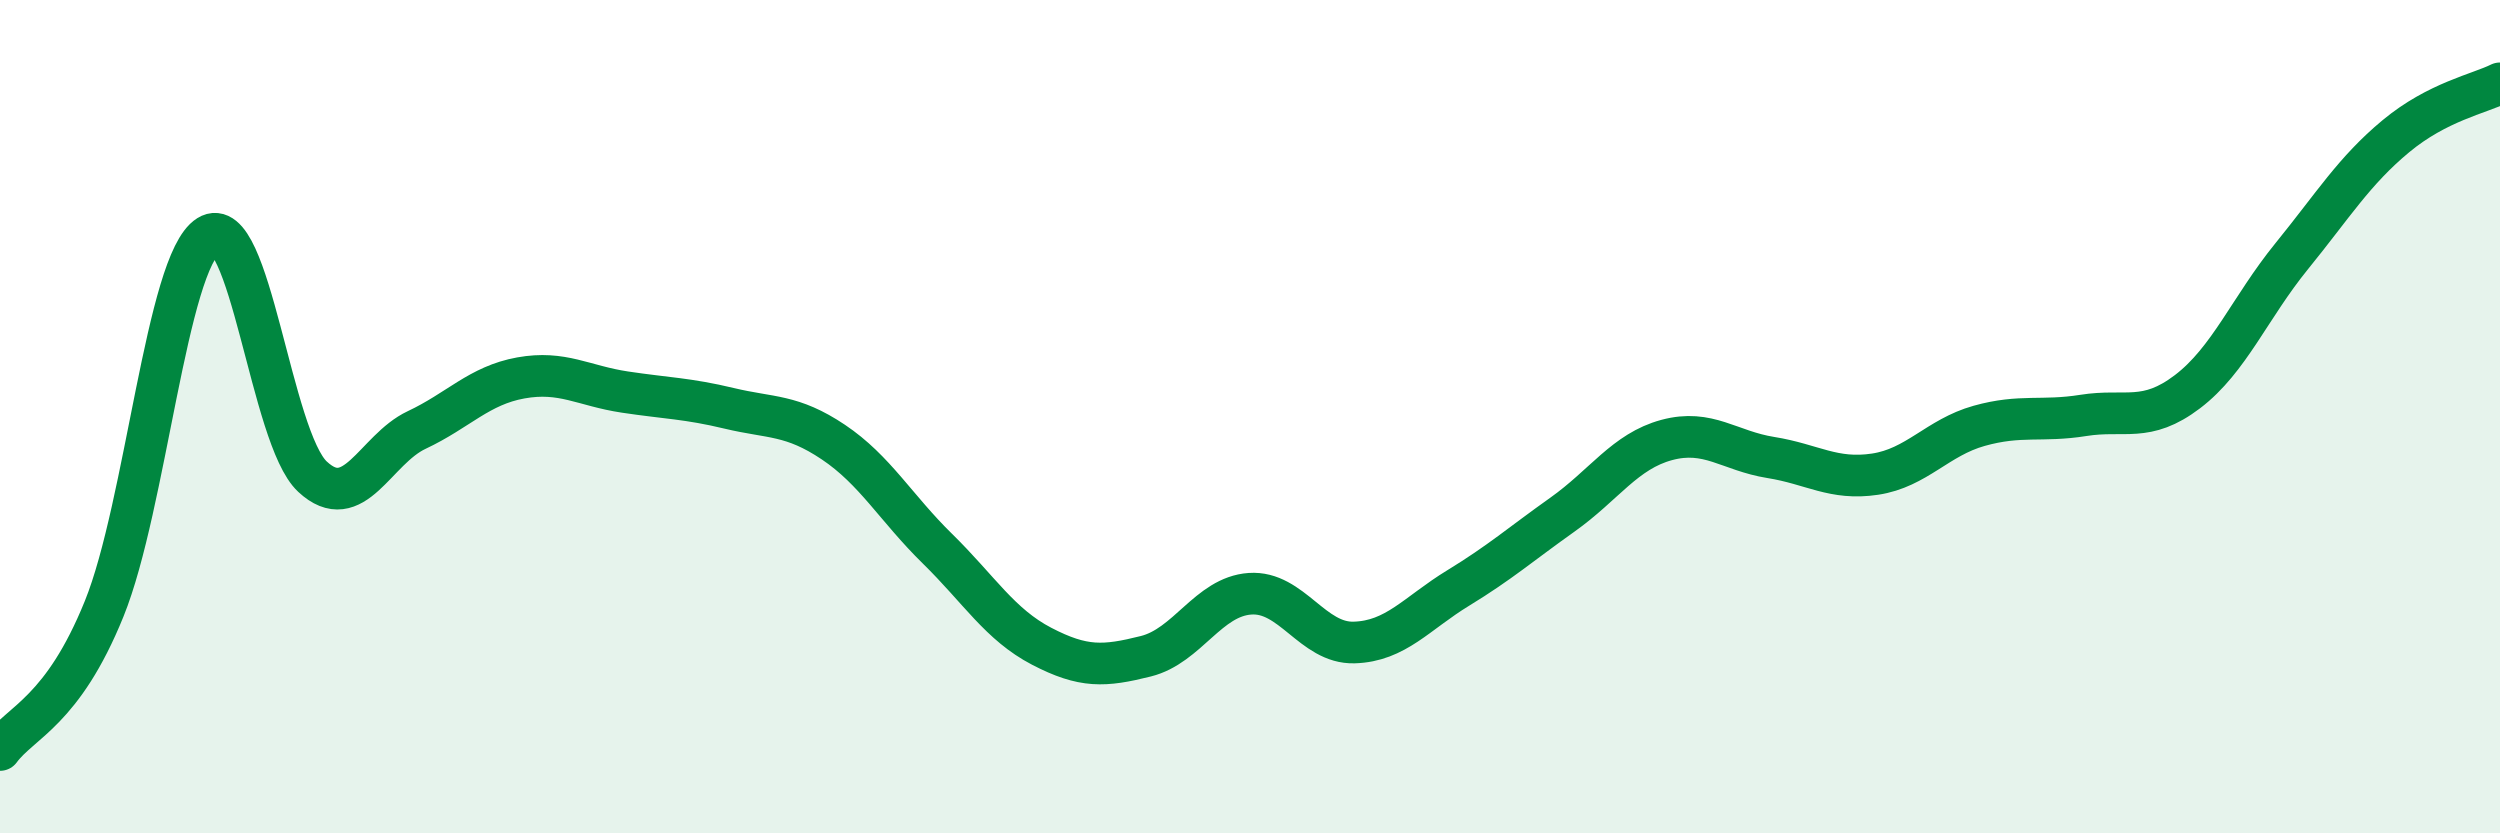 
    <svg width="60" height="20" viewBox="0 0 60 20" xmlns="http://www.w3.org/2000/svg">
      <path
        d="M 0,18 C 0.5,17.32 1.5,17.08 2.5,14.61 C 3.5,12.14 4,6.29 5,5.66 C 6,5.03 6.5,10.51 7.5,11.44 C 8.5,12.37 9,10.79 10,10.32 C 11,9.85 11.5,9.25 12.5,9.07 C 13.5,8.89 14,9.26 15,9.41 C 16,9.56 16.5,9.56 17.5,9.8 C 18.5,10.04 19,9.94 20,10.61 C 21,11.28 21.5,12.19 22.5,13.17 C 23.5,14.15 24,14.99 25,15.51 C 26,16.03 26.5,16 27.5,15.75 C 28.5,15.5 29,14.32 30,14.25 C 31,14.18 31.5,15.45 32.5,15.42 C 33.5,15.39 34,14.72 35,14.11 C 36,13.5 36.5,13.06 37.5,12.35 C 38.5,11.64 39,10.83 40,10.56 C 41,10.29 41.5,10.82 42.5,10.98 C 43.5,11.14 44,11.53 45,11.38 C 46,11.23 46.5,10.5 47.5,10.22 C 48.5,9.94 49,10.13 50,9.97 C 51,9.81 51.5,10.16 52.5,9.4 C 53.5,8.64 54,7.38 55,6.15 C 56,4.92 56.5,4.1 57.5,3.27 C 58.5,2.44 59.5,2.25 60,2L60 20L0 20Z"
        fill="#008740"
        opacity="0.1"
        stroke-linecap="round"
        stroke-linejoin="round"
      />
      <path
        d="M 0,18 C 0.5,17.32 1.5,17.08 2.5,14.61 C 3.5,12.14 4,6.29 5,5.66 C 6,5.03 6.5,10.51 7.5,11.44 C 8.5,12.37 9,10.79 10,10.32 C 11,9.85 11.5,9.25 12.5,9.07 C 13.5,8.89 14,9.26 15,9.41 C 16,9.56 16.5,9.56 17.5,9.8 C 18.5,10.04 19,9.94 20,10.61 C 21,11.28 21.5,12.19 22.5,13.17 C 23.5,14.15 24,14.99 25,15.51 C 26,16.03 26.5,16 27.5,15.75 C 28.5,15.5 29,14.32 30,14.25 C 31,14.18 31.5,15.45 32.5,15.42 C 33.5,15.39 34,14.72 35,14.11 C 36,13.5 36.5,13.06 37.5,12.35 C 38.5,11.64 39,10.83 40,10.56 C 41,10.29 41.5,10.82 42.5,10.98 C 43.5,11.14 44,11.53 45,11.38 C 46,11.23 46.5,10.5 47.5,10.22 C 48.5,9.94 49,10.13 50,9.97 C 51,9.81 51.5,10.16 52.5,9.4 C 53.5,8.64 54,7.38 55,6.15 C 56,4.92 56.5,4.1 57.5,3.27 C 58.5,2.44 59.5,2.25 60,2"
        stroke="#008740"
        stroke-width="1"
        fill="none"
        stroke-linecap="round"
        stroke-linejoin="round"
      />
    </svg>
  